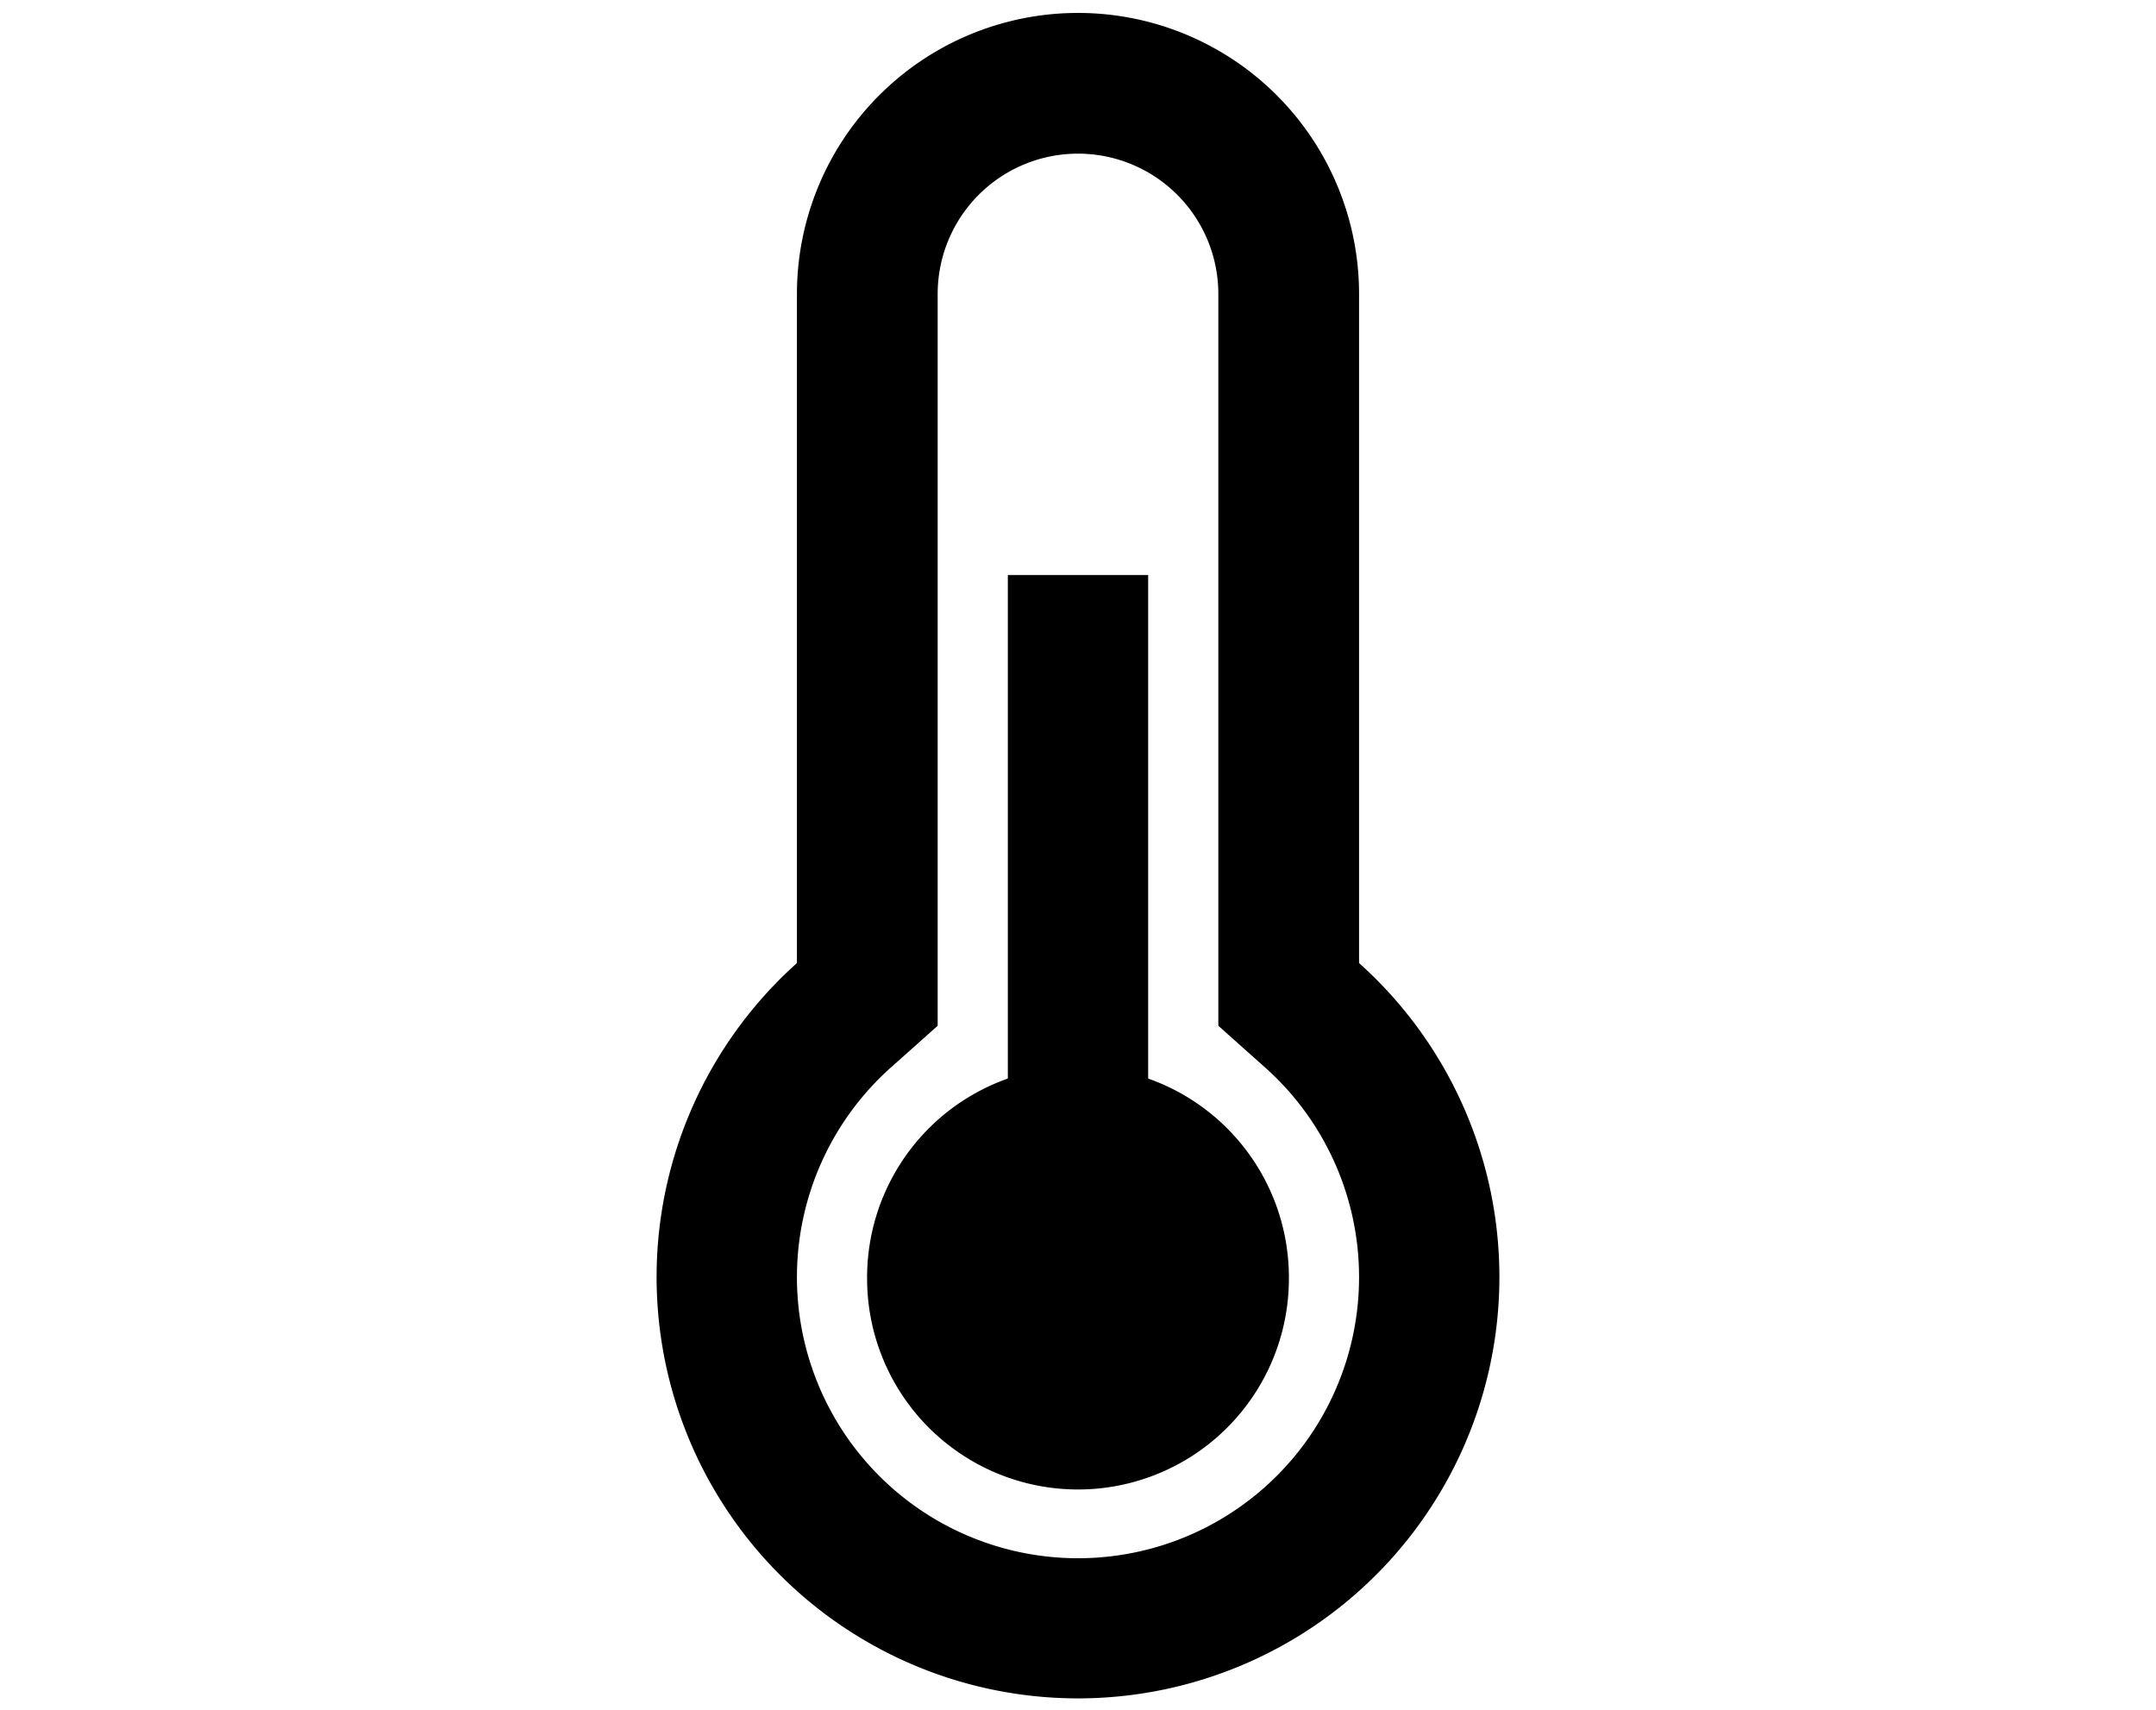 <svg xmlns="http://www.w3.org/2000/svg" viewBox="0 0 55 43.63"><title>Artboard 2 copy 11</title><g id="Layer_1" data-name="Layer 1"><path d="M22.72,27.24a7.17,7.17,0,1,0,9.56,0l-1.2-1.07V7.5a3.58,3.58,0,1,0-7.16,0V26.17ZM20.33,7.5a7.17,7.17,0,0,1,14.34,0V24.57a10.75,10.75,0,1,1-14.34,0Z"/><polygon points="25.71 14.67 29.29 14.67 29.29 36.17 25.71 36.17 25.71 14.67"/><path d="M27.5,27.21h0a5.38,5.38,0,0,1,5.38,5.38h0A5.38,5.38,0,0,1,27.5,38h0a5.38,5.38,0,0,1-5.38-5.37h0A5.38,5.38,0,0,1,27.5,27.21Z"/></g></svg>